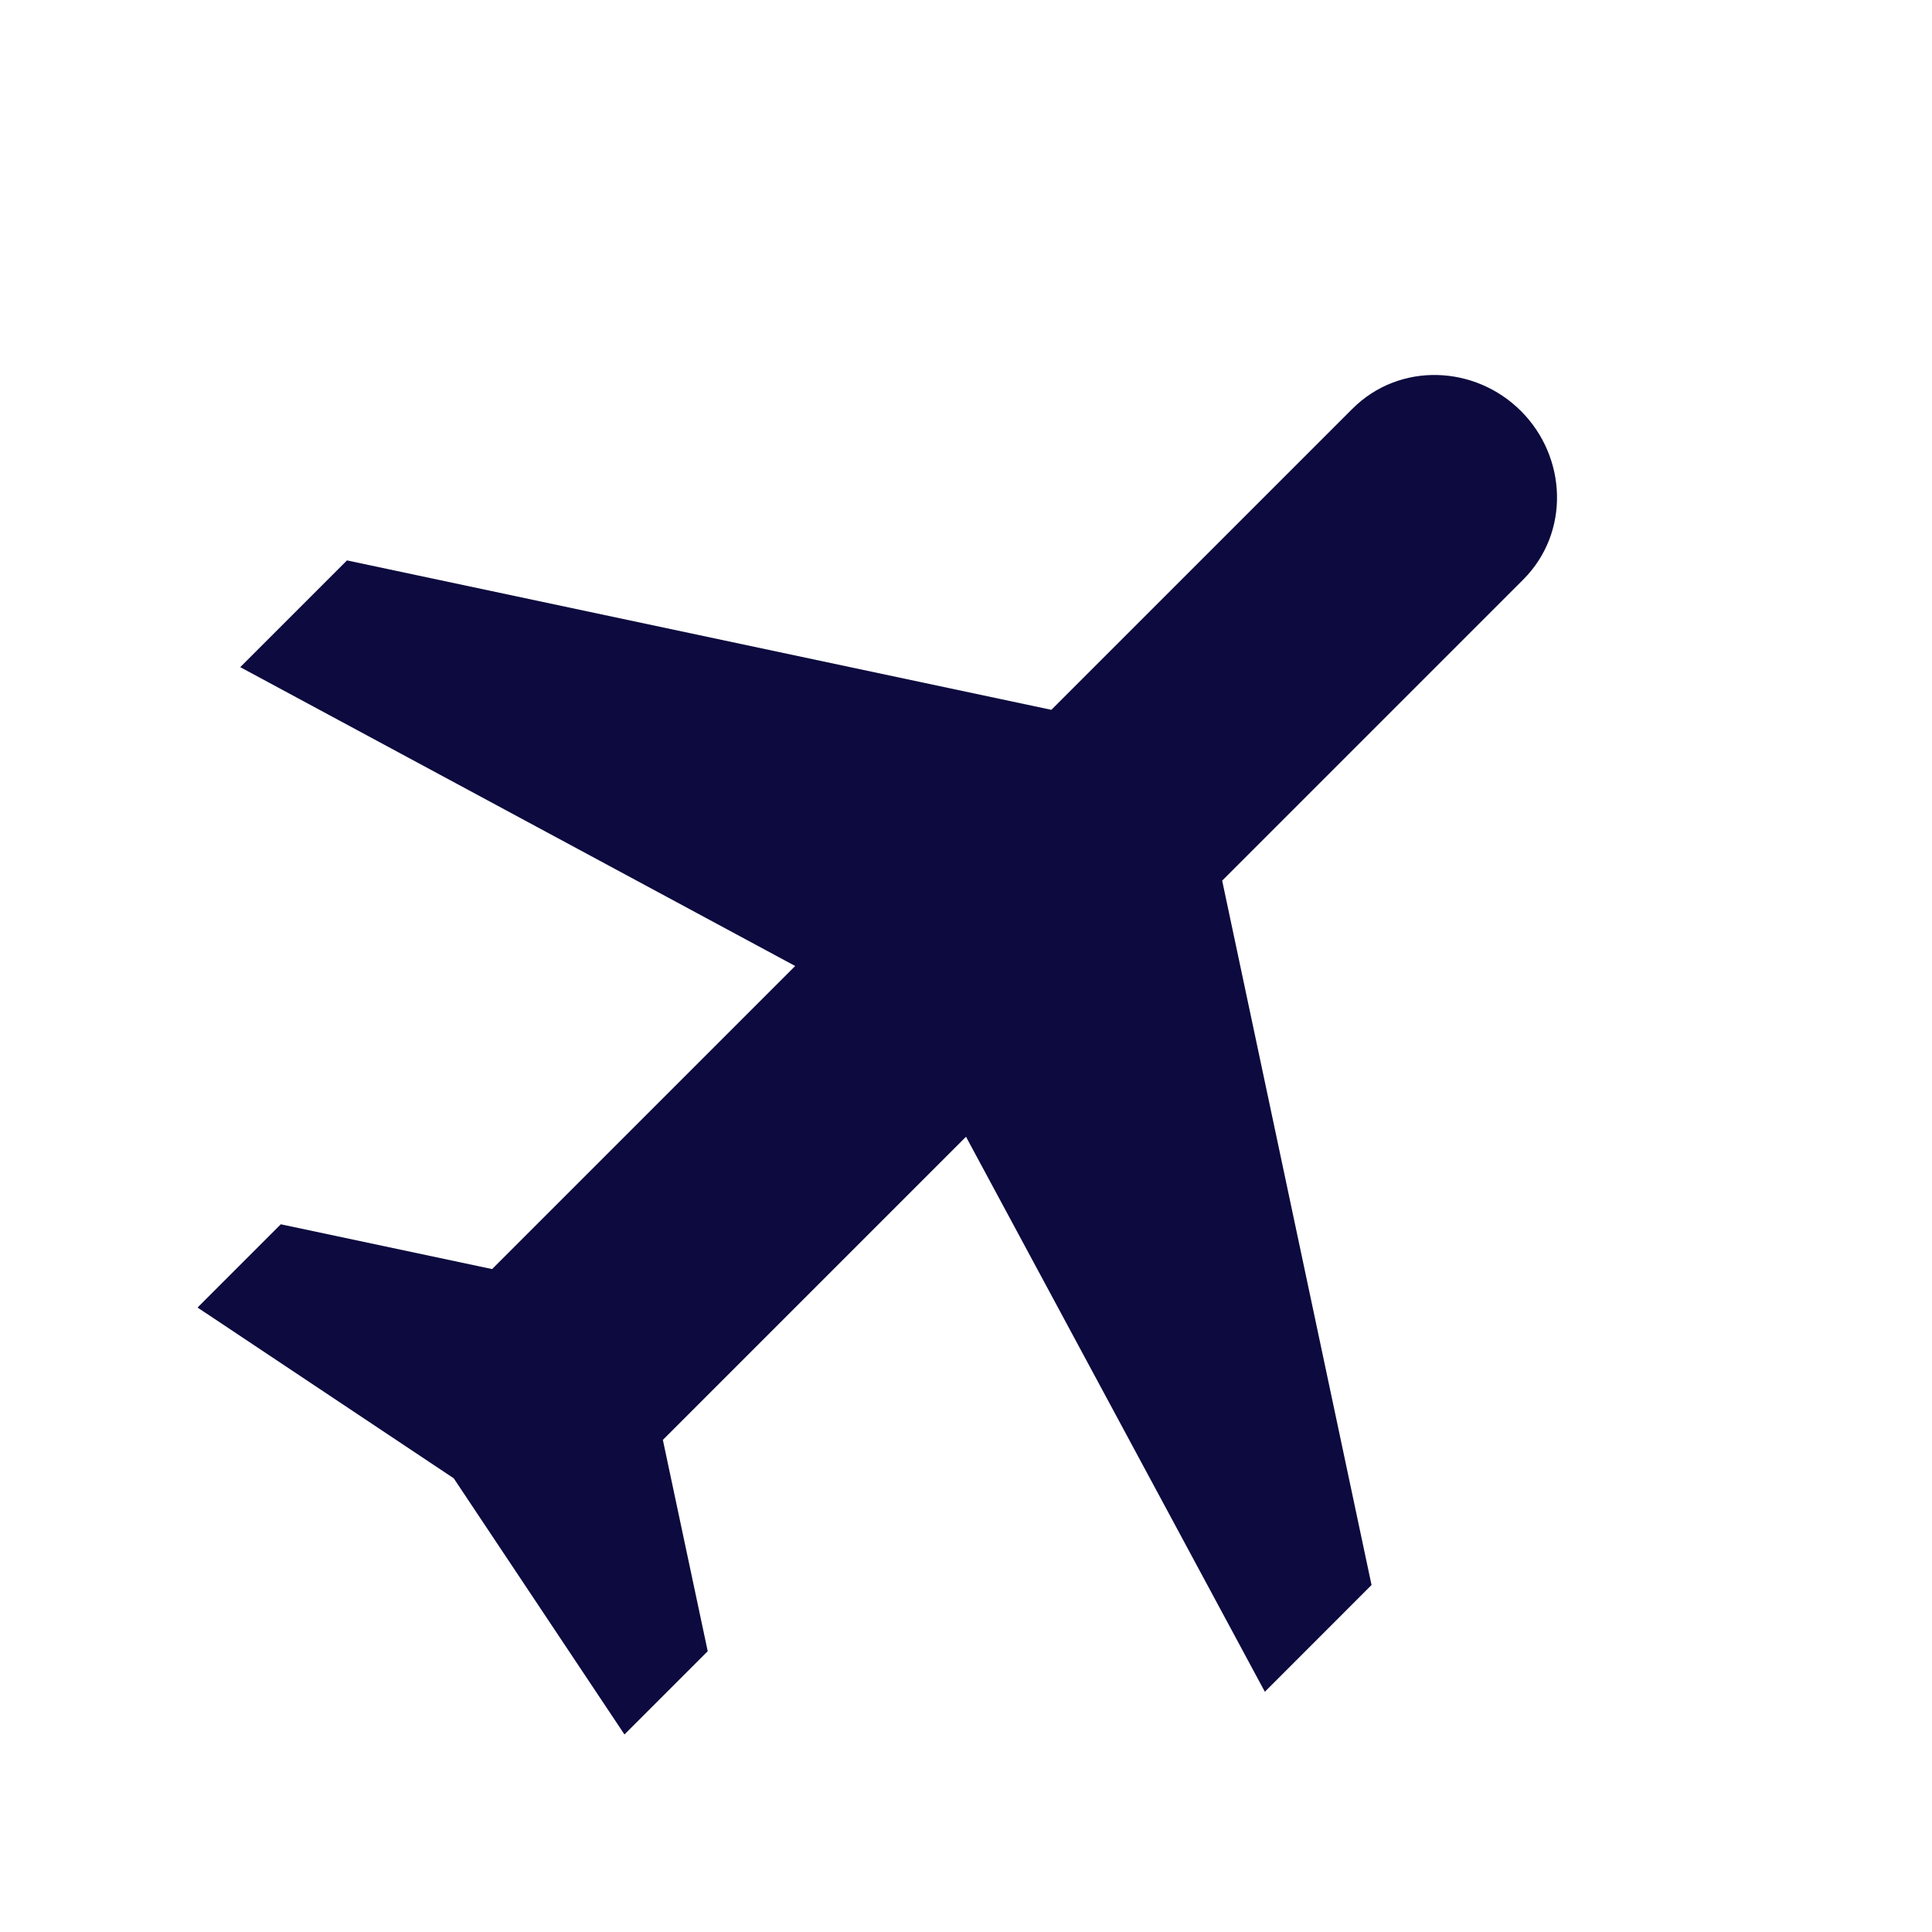 <svg width="32" height="32" viewBox="0 0 32 32" fill="none" xmlns="http://www.w3.org/2000/svg">
<g clip-path="url(#clip0_31_4)">
<path d="M20.95 28.021L22.717 26.253L20.243 14.586L25.228 9.601C26.01 8.818 25.953 7.568 25.192 6.808C24.432 6.047 23.181 5.99 22.399 6.772L17.414 11.757L5.747 9.282L3.979 11.05L13.171 16L8.151 21.02L4.651 20.278L3.272 21.657L7.515 24.485L10.343 28.728L11.722 27.349L10.979 23.849L16 18.828L20.95 28.021Z" fill="#0C0A3E"/>
</g>
<defs>
<clipPath id="clip0_31_4">
<rect width="32" height="32" fill="white"/>
</clipPath>
</defs>
</svg>
